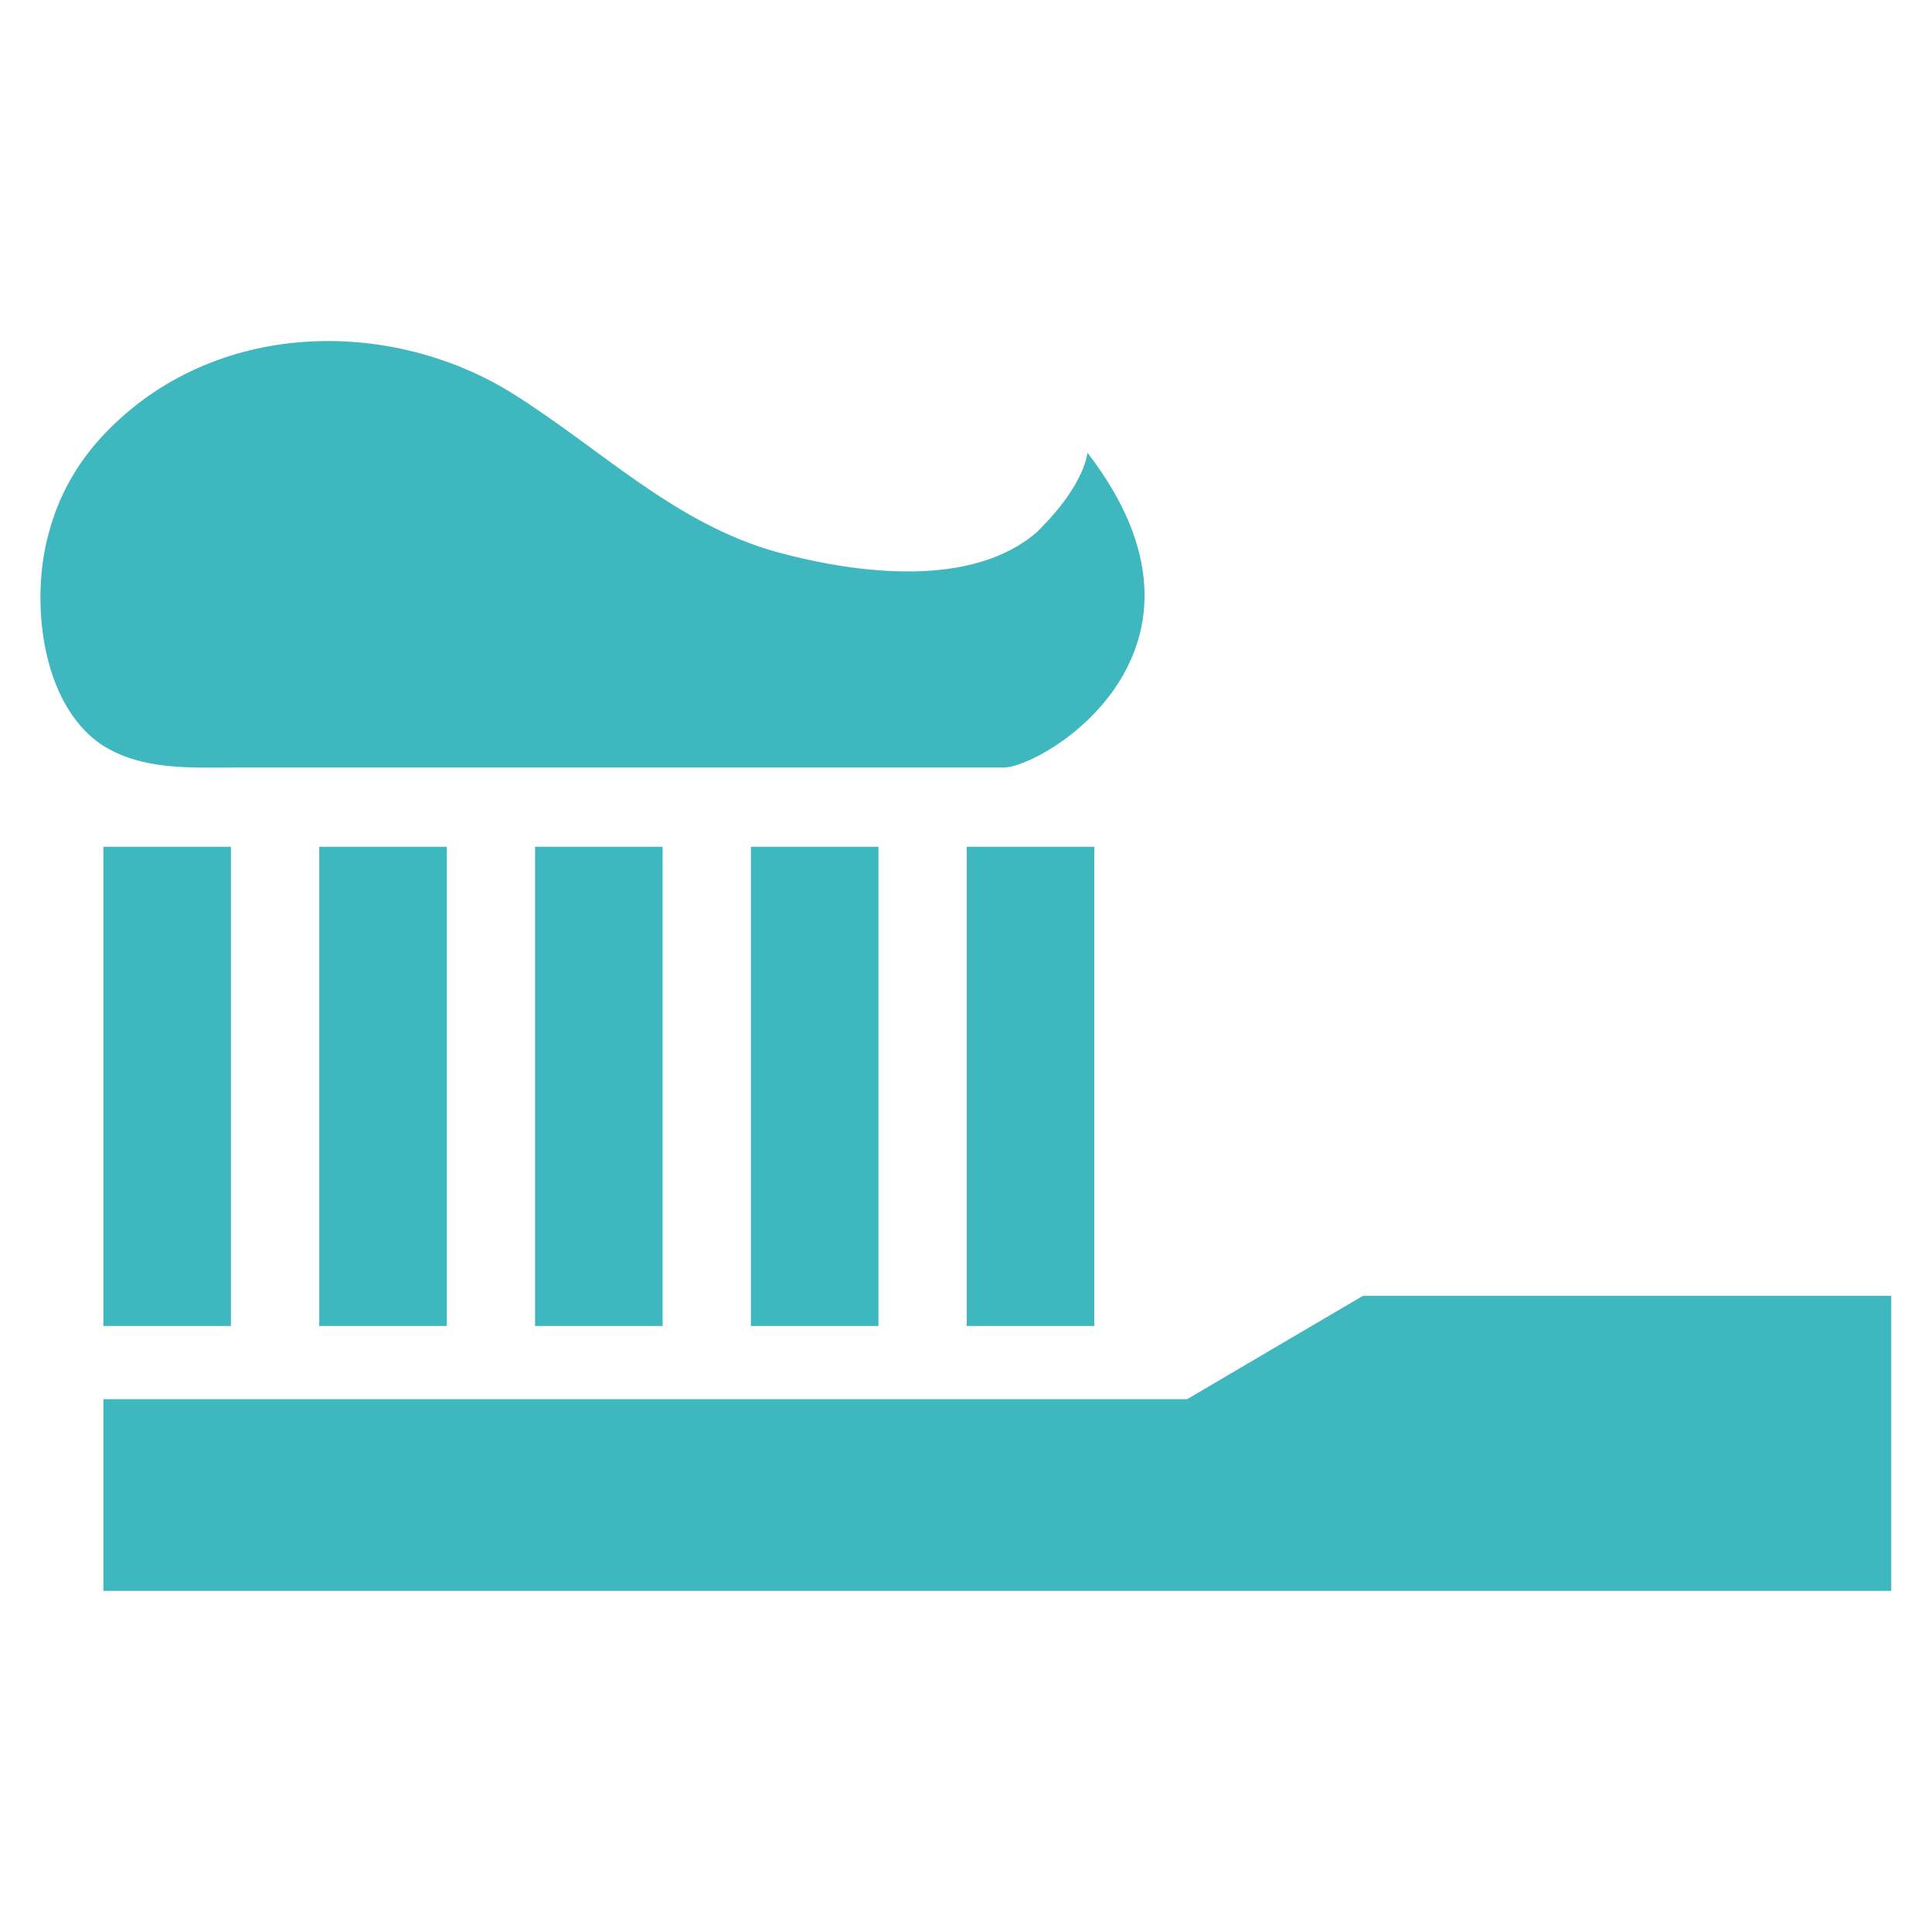 <?xml version="1.0" encoding="utf-8"?>
<!-- Generator: Adobe Illustrator 24.3.0, SVG Export Plug-In . SVG Version: 6.00 Build 0)  -->
<svg version="1.1" id="レイヤー_1" xmlns="http://www.w3.org/2000/svg" xmlns:xlink="http://www.w3.org/1999/xlink" x="0px"
	 y="0px" viewBox="0 0 256 256" style="enable-background:new 0 0 256 256;" xml:space="preserve">
<style type="text/css">
	.st0{fill:#3EB7BF;}
</style>
<g id="レイヤー_2_1_">
	<g id="レイヤー_1-2">
		<g>
			<polygon class="st0" points="180.6,171.7 157.3,185.4 13.7,185.4 13.7,210.8 250.6,210.8 250.6,171.7 			"/>
			<rect x="13.7" y="112.2" class="st0" width="16.9" height="63.5"/>
			<rect x="42.3" y="112.2" class="st0" width="16.9" height="63.5"/>
			<rect x="70.9" y="112.2" class="st0" width="16.9" height="63.5"/>
			<rect x="99.5" y="112.2" class="st0" width="16.9" height="63.5"/>
			<rect x="128.1" y="112.2" class="st0" width="16.9" height="63.5"/>
			<path class="st0" d="M31.2,101.7c3.9,0,76.2,0,93.4,0h8.4c5.2,0,31.3-15.5,11.1-41.7c-0.8,4.7-5.6,9.4-6.7,10.5
				c-8.5,7.4-23.5,5.6-34.3,2.7C89.3,69.4,79.6,59.4,67.7,52c-16.6-10.2-40.3-9.6-54.6,6.3C9.9,61.9,7.7,66,6.5,70.5
				C4,79.2,5.3,93.2,13.5,98.7C18.8,102.1,25.2,101.7,31.2,101.7z"/>
		</g>
	</g>
</g>
</svg>
